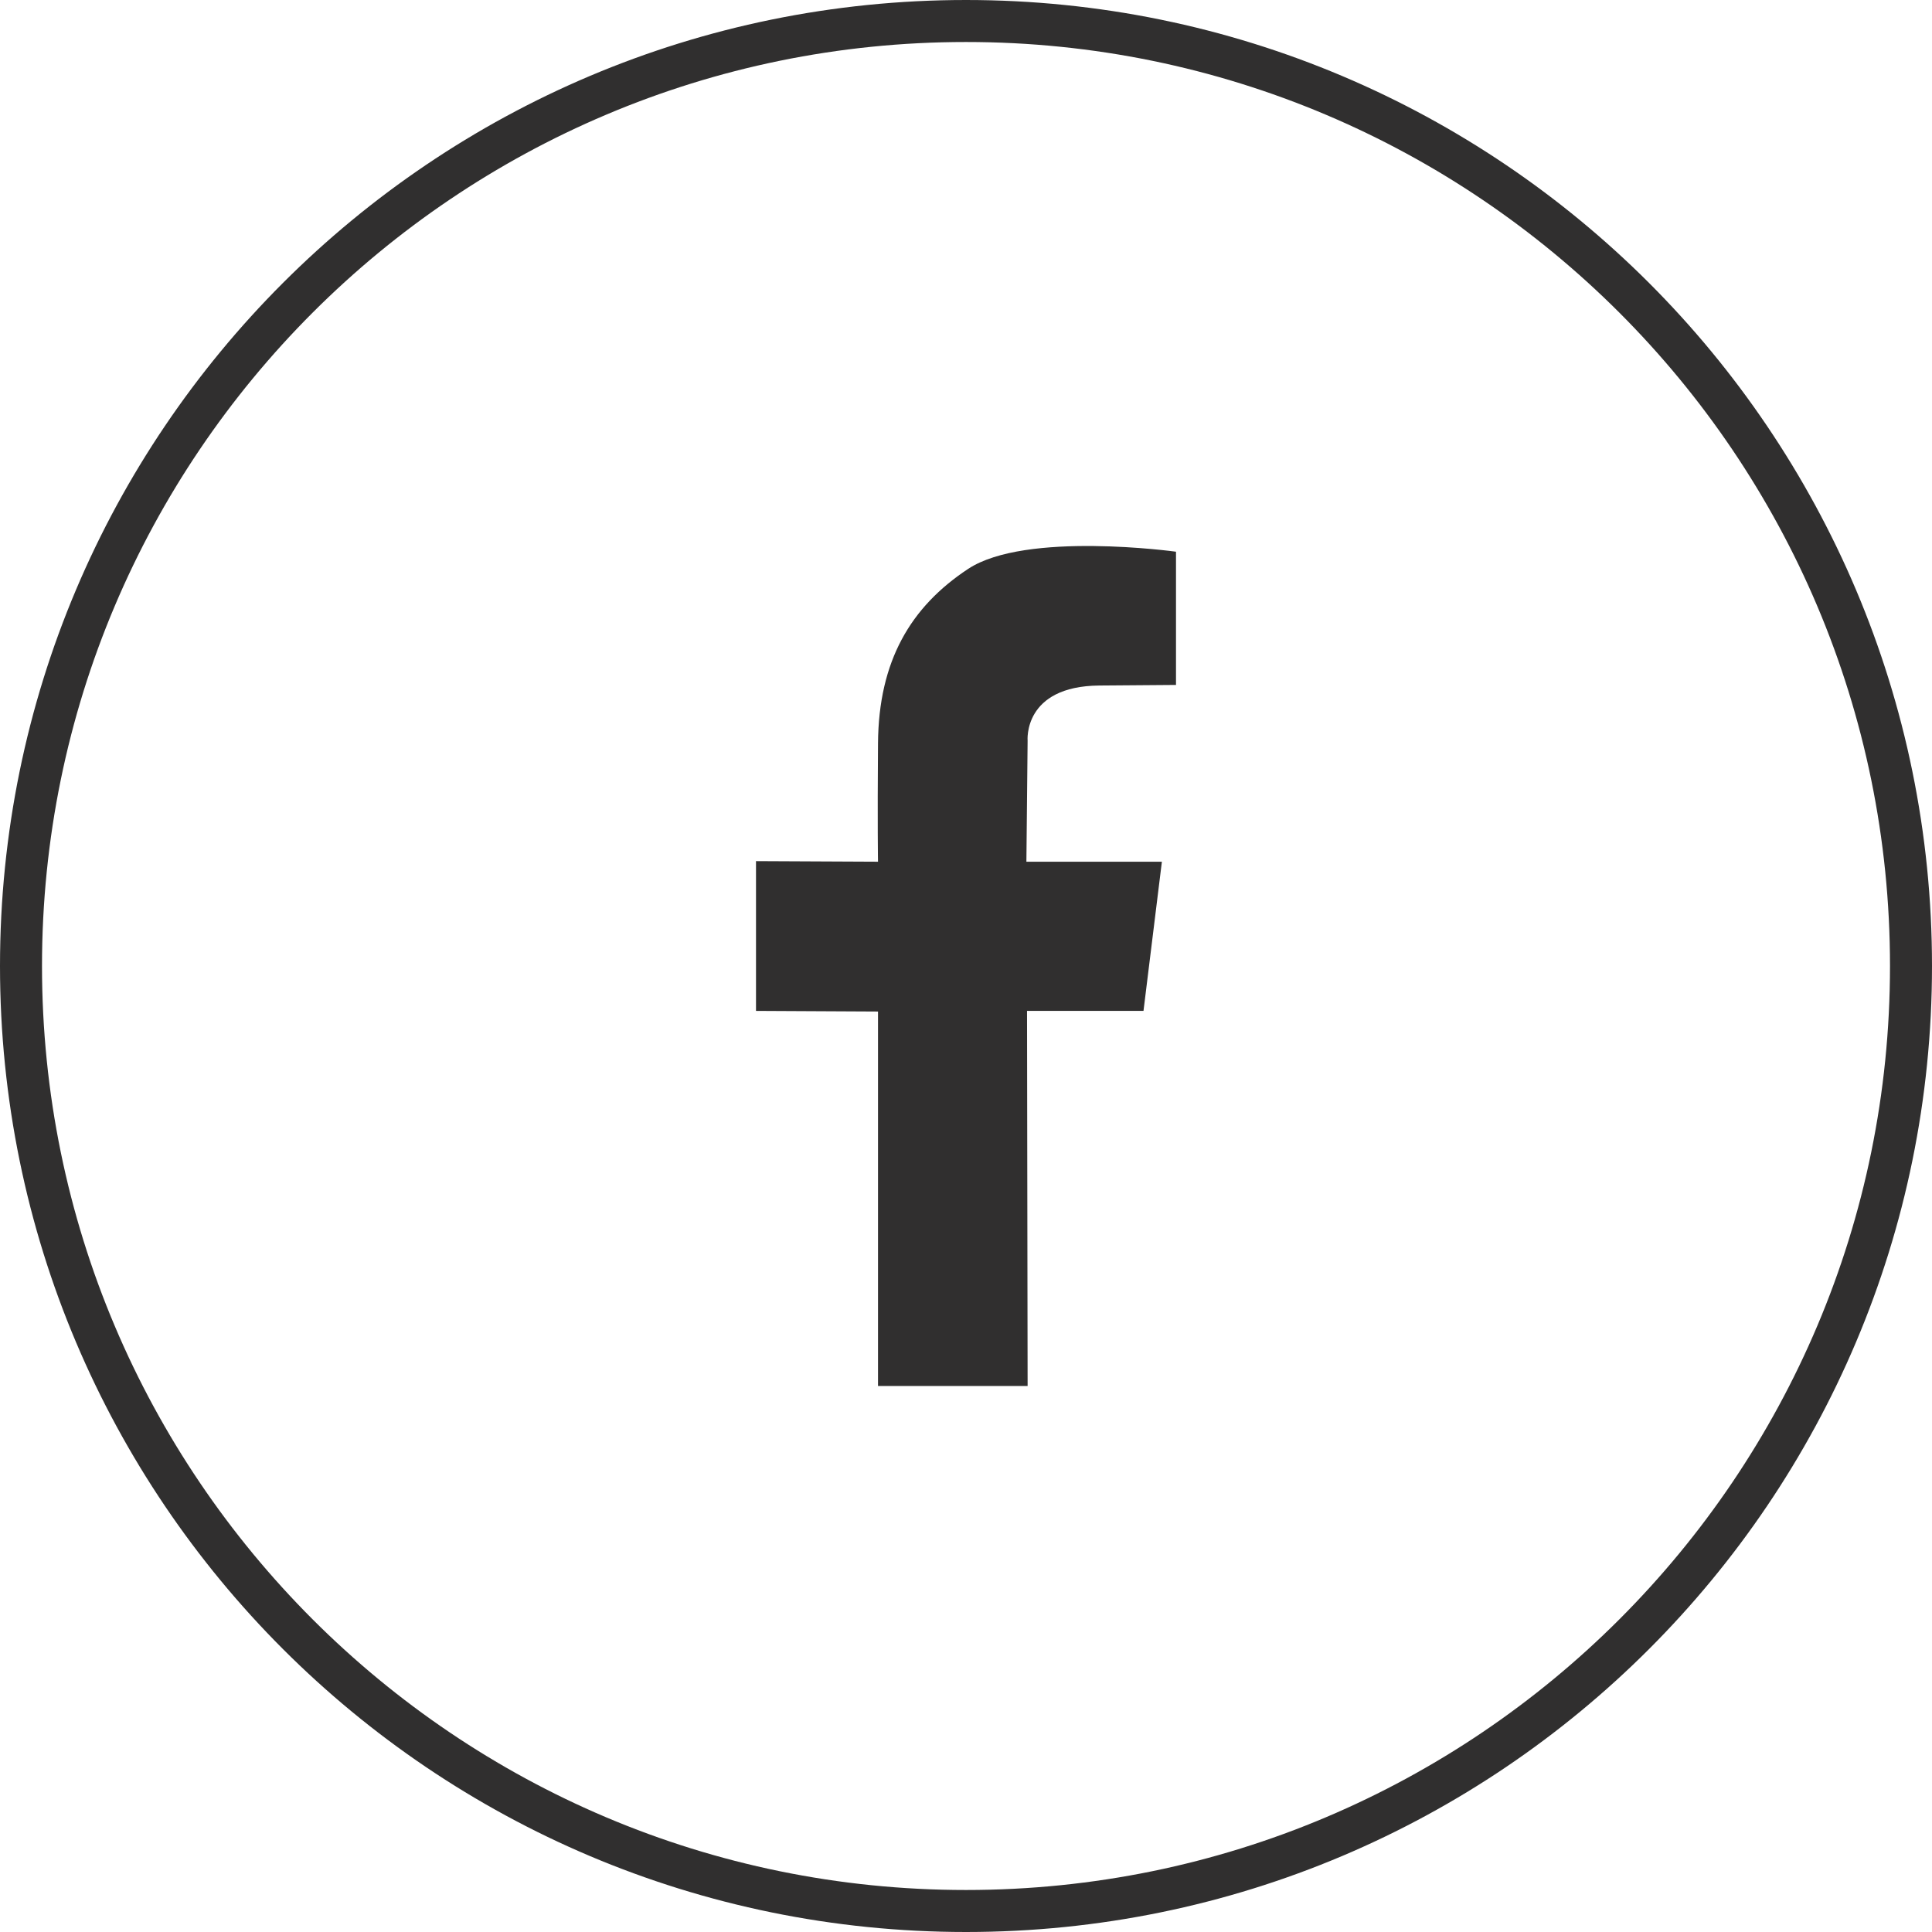 <svg xmlns="http://www.w3.org/2000/svg" width="46" height="46" viewBox="0 0 46 46" fill="none"><path d="M45.5 23C45.5 35.426 35.426 45.5 23 45.5C10.574 45.5 0.5 35.426 0.5 23C0.5 10.574 10.574 0.5 23 0.5C35.426 0.5 45.5 10.574 45.5 23Z" stroke="#302F2F"></path><path d="M20.89 33H24.467L24.453 24.069H27.226L27.664 20.517H24.438L24.467 17.638C24.467 17.638 24.35 16.337 26.175 16.322C28 16.308 28 16.308 28 16.308V13.136C28 13.136 24.423 12.639 23.051 13.545C21.679 14.451 20.92 15.738 20.905 17.696C20.89 19.655 20.905 20.517 20.905 20.517L18 20.503V24.069L20.905 24.084V33H20.89Z" fill="#302F2F"></path></svg>
